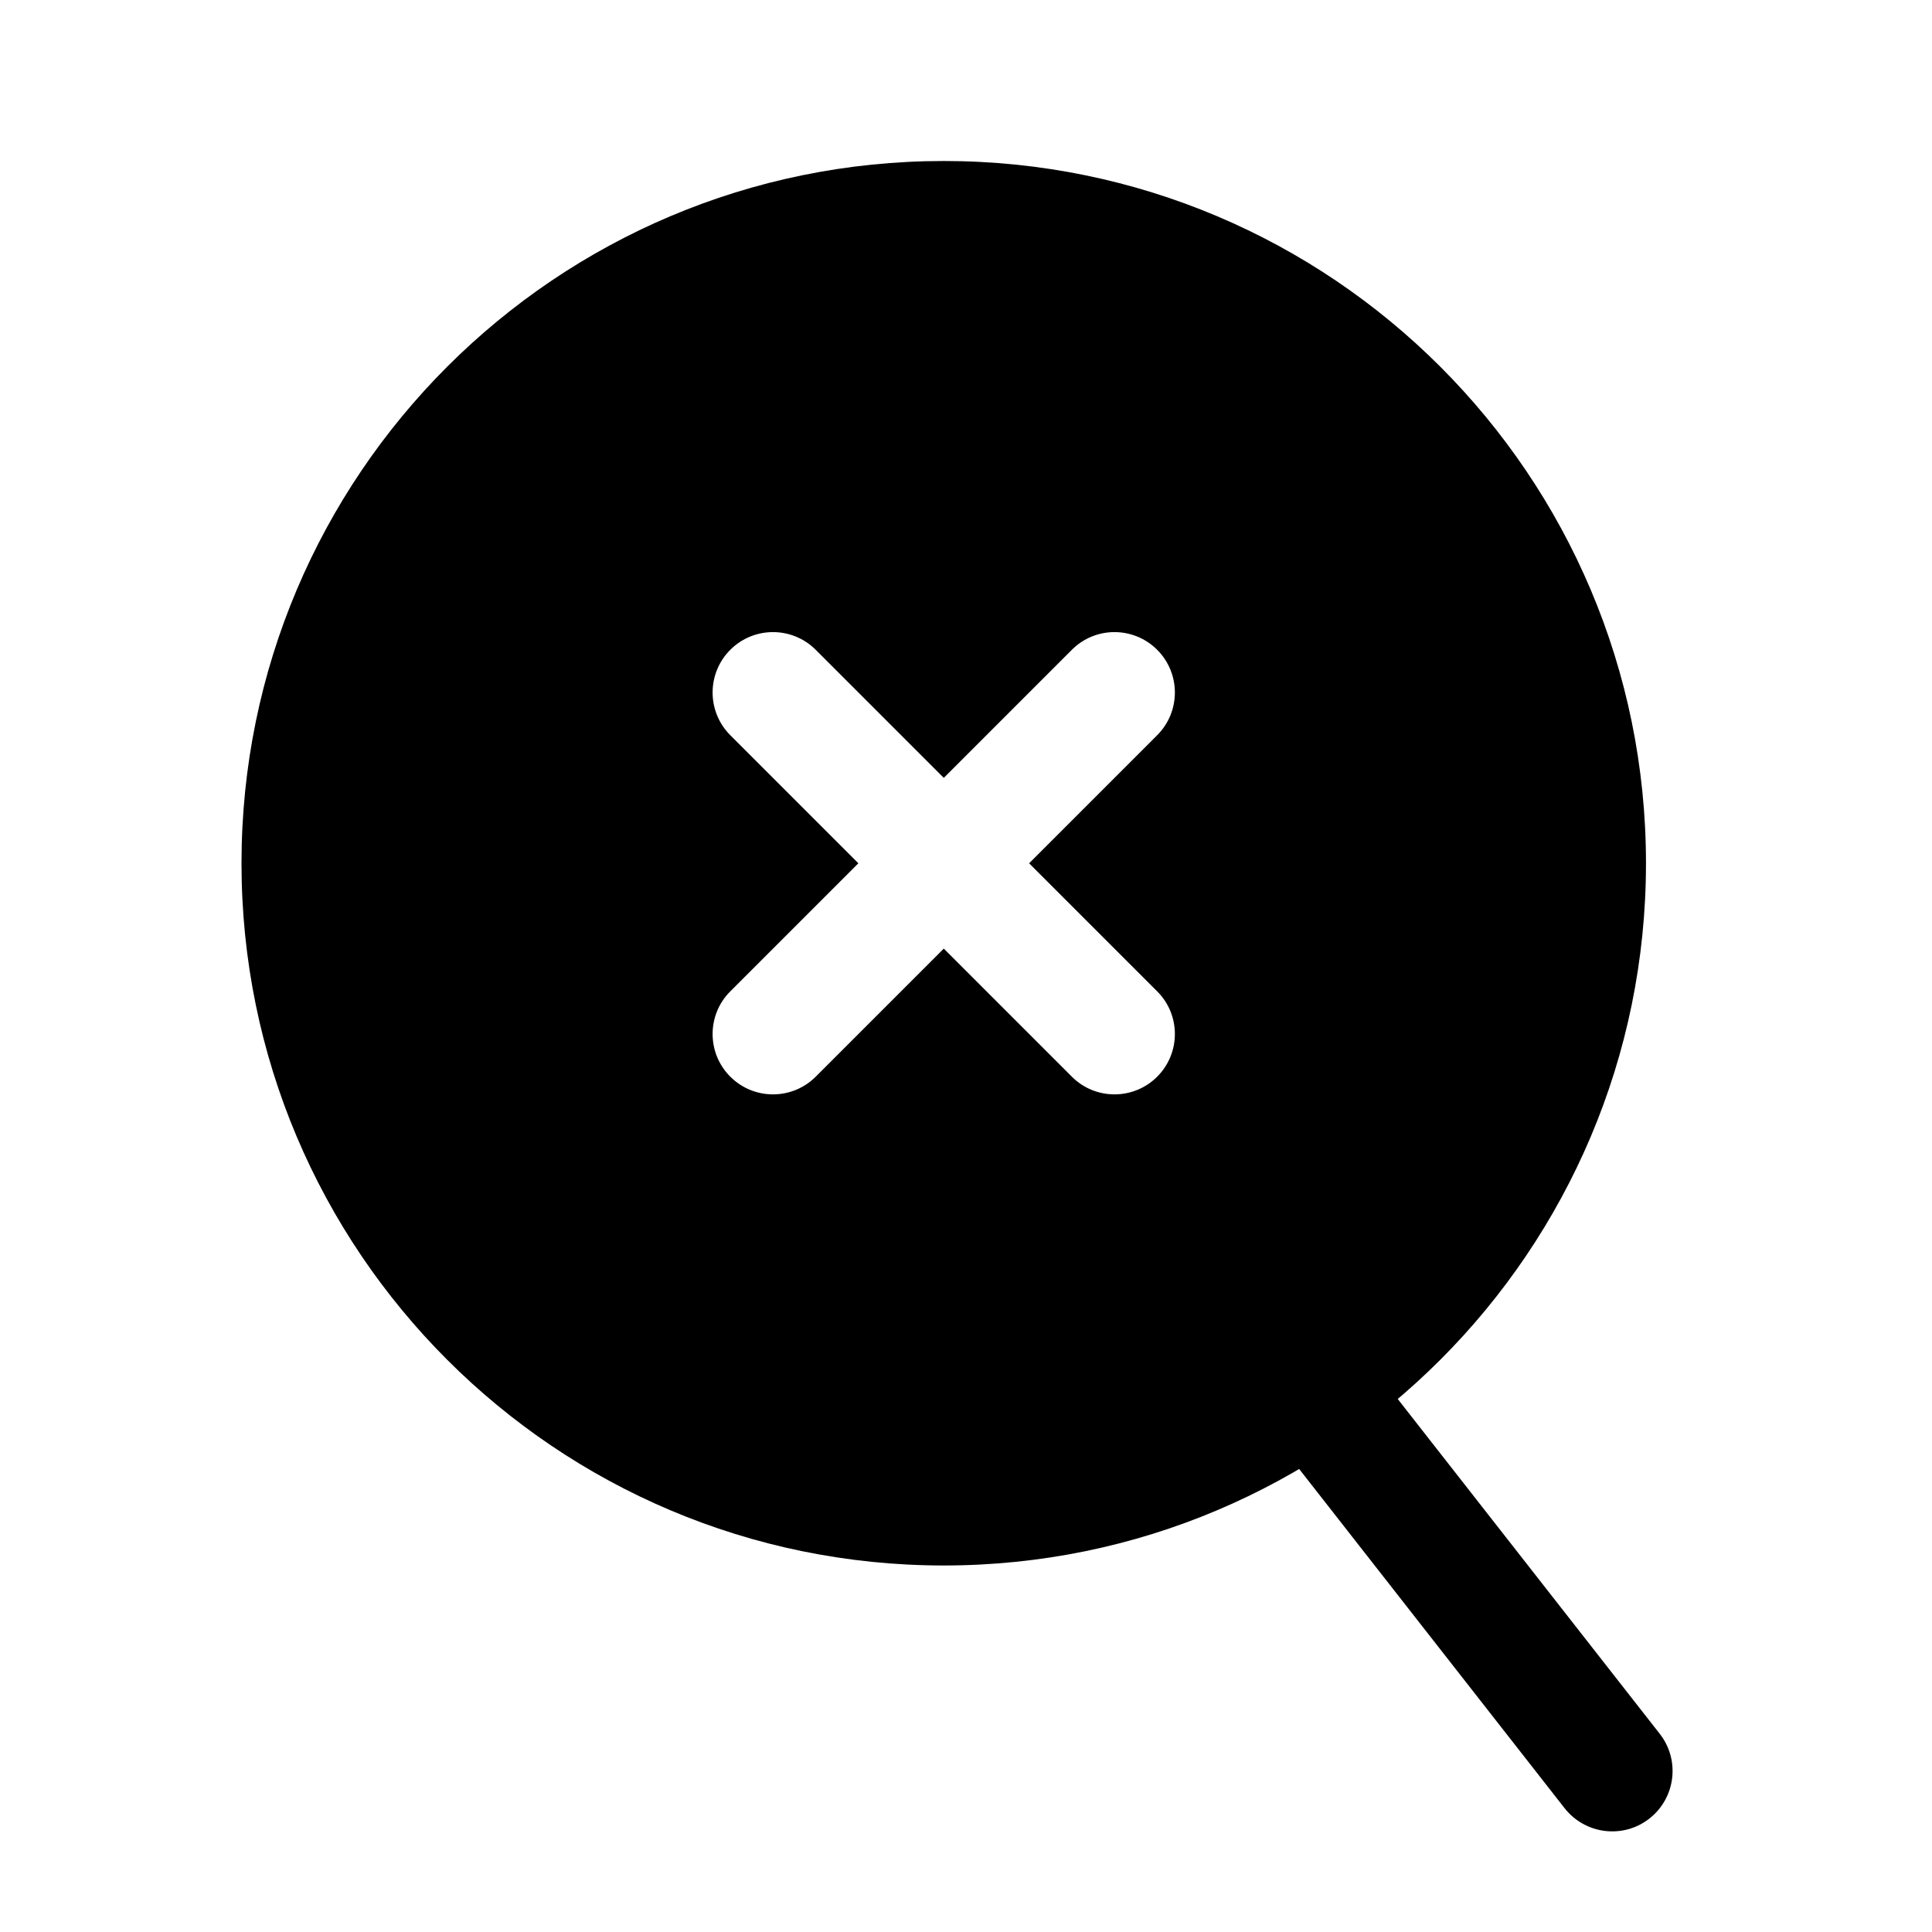 <?xml version="1.0" ?><!-- Uploaded to: SVG Repo, www.svgrepo.com, Generator: SVG Repo Mixer Tools -->
<svg width="800px" height="800px" viewBox="0 0 24 24" fill="none" xmlns="http://www.w3.org/2000/svg"><path clip-rule="evenodd" d="M15.516 16.236C15.842 15.981 16.314 16.038 16.569 16.364L20.618 21.538C20.873 21.864 20.816 22.335 20.489 22.591C20.163 22.846 19.692 22.788 19.436 22.462L15.388 17.289C15.133 16.963 15.19 16.491 15.516 16.236Z" fill="#000000" fill-rule="evenodd"/><path clip-rule="evenodd" d="M20.447 10.724C20.447 15.541 16.541 19.447 11.724 19.447C6.906 19.447 3 15.541 3 10.724C3 5.906 6.906 2 11.724 2C16.541 2 20.447 5.906 20.447 10.724ZM9.072 8.072C9.365 7.779 9.84 7.779 10.133 8.072L11.724 9.663L13.315 8.072C13.607 7.779 14.082 7.779 14.375 8.072C14.668 8.365 14.668 8.84 14.375 9.133L12.784 10.724L14.375 12.315C14.668 12.607 14.668 13.082 14.375 13.375C14.082 13.668 13.607 13.668 13.315 13.375L11.724 11.784L10.133 13.375C9.84 13.668 9.365 13.668 9.072 13.375C8.779 13.082 8.779 12.607 9.072 12.315L10.663 10.724L9.072 9.133C8.779 8.84 8.779 8.365 9.072 8.072Z" fill="#000000" fill-rule="evenodd"/></svg>